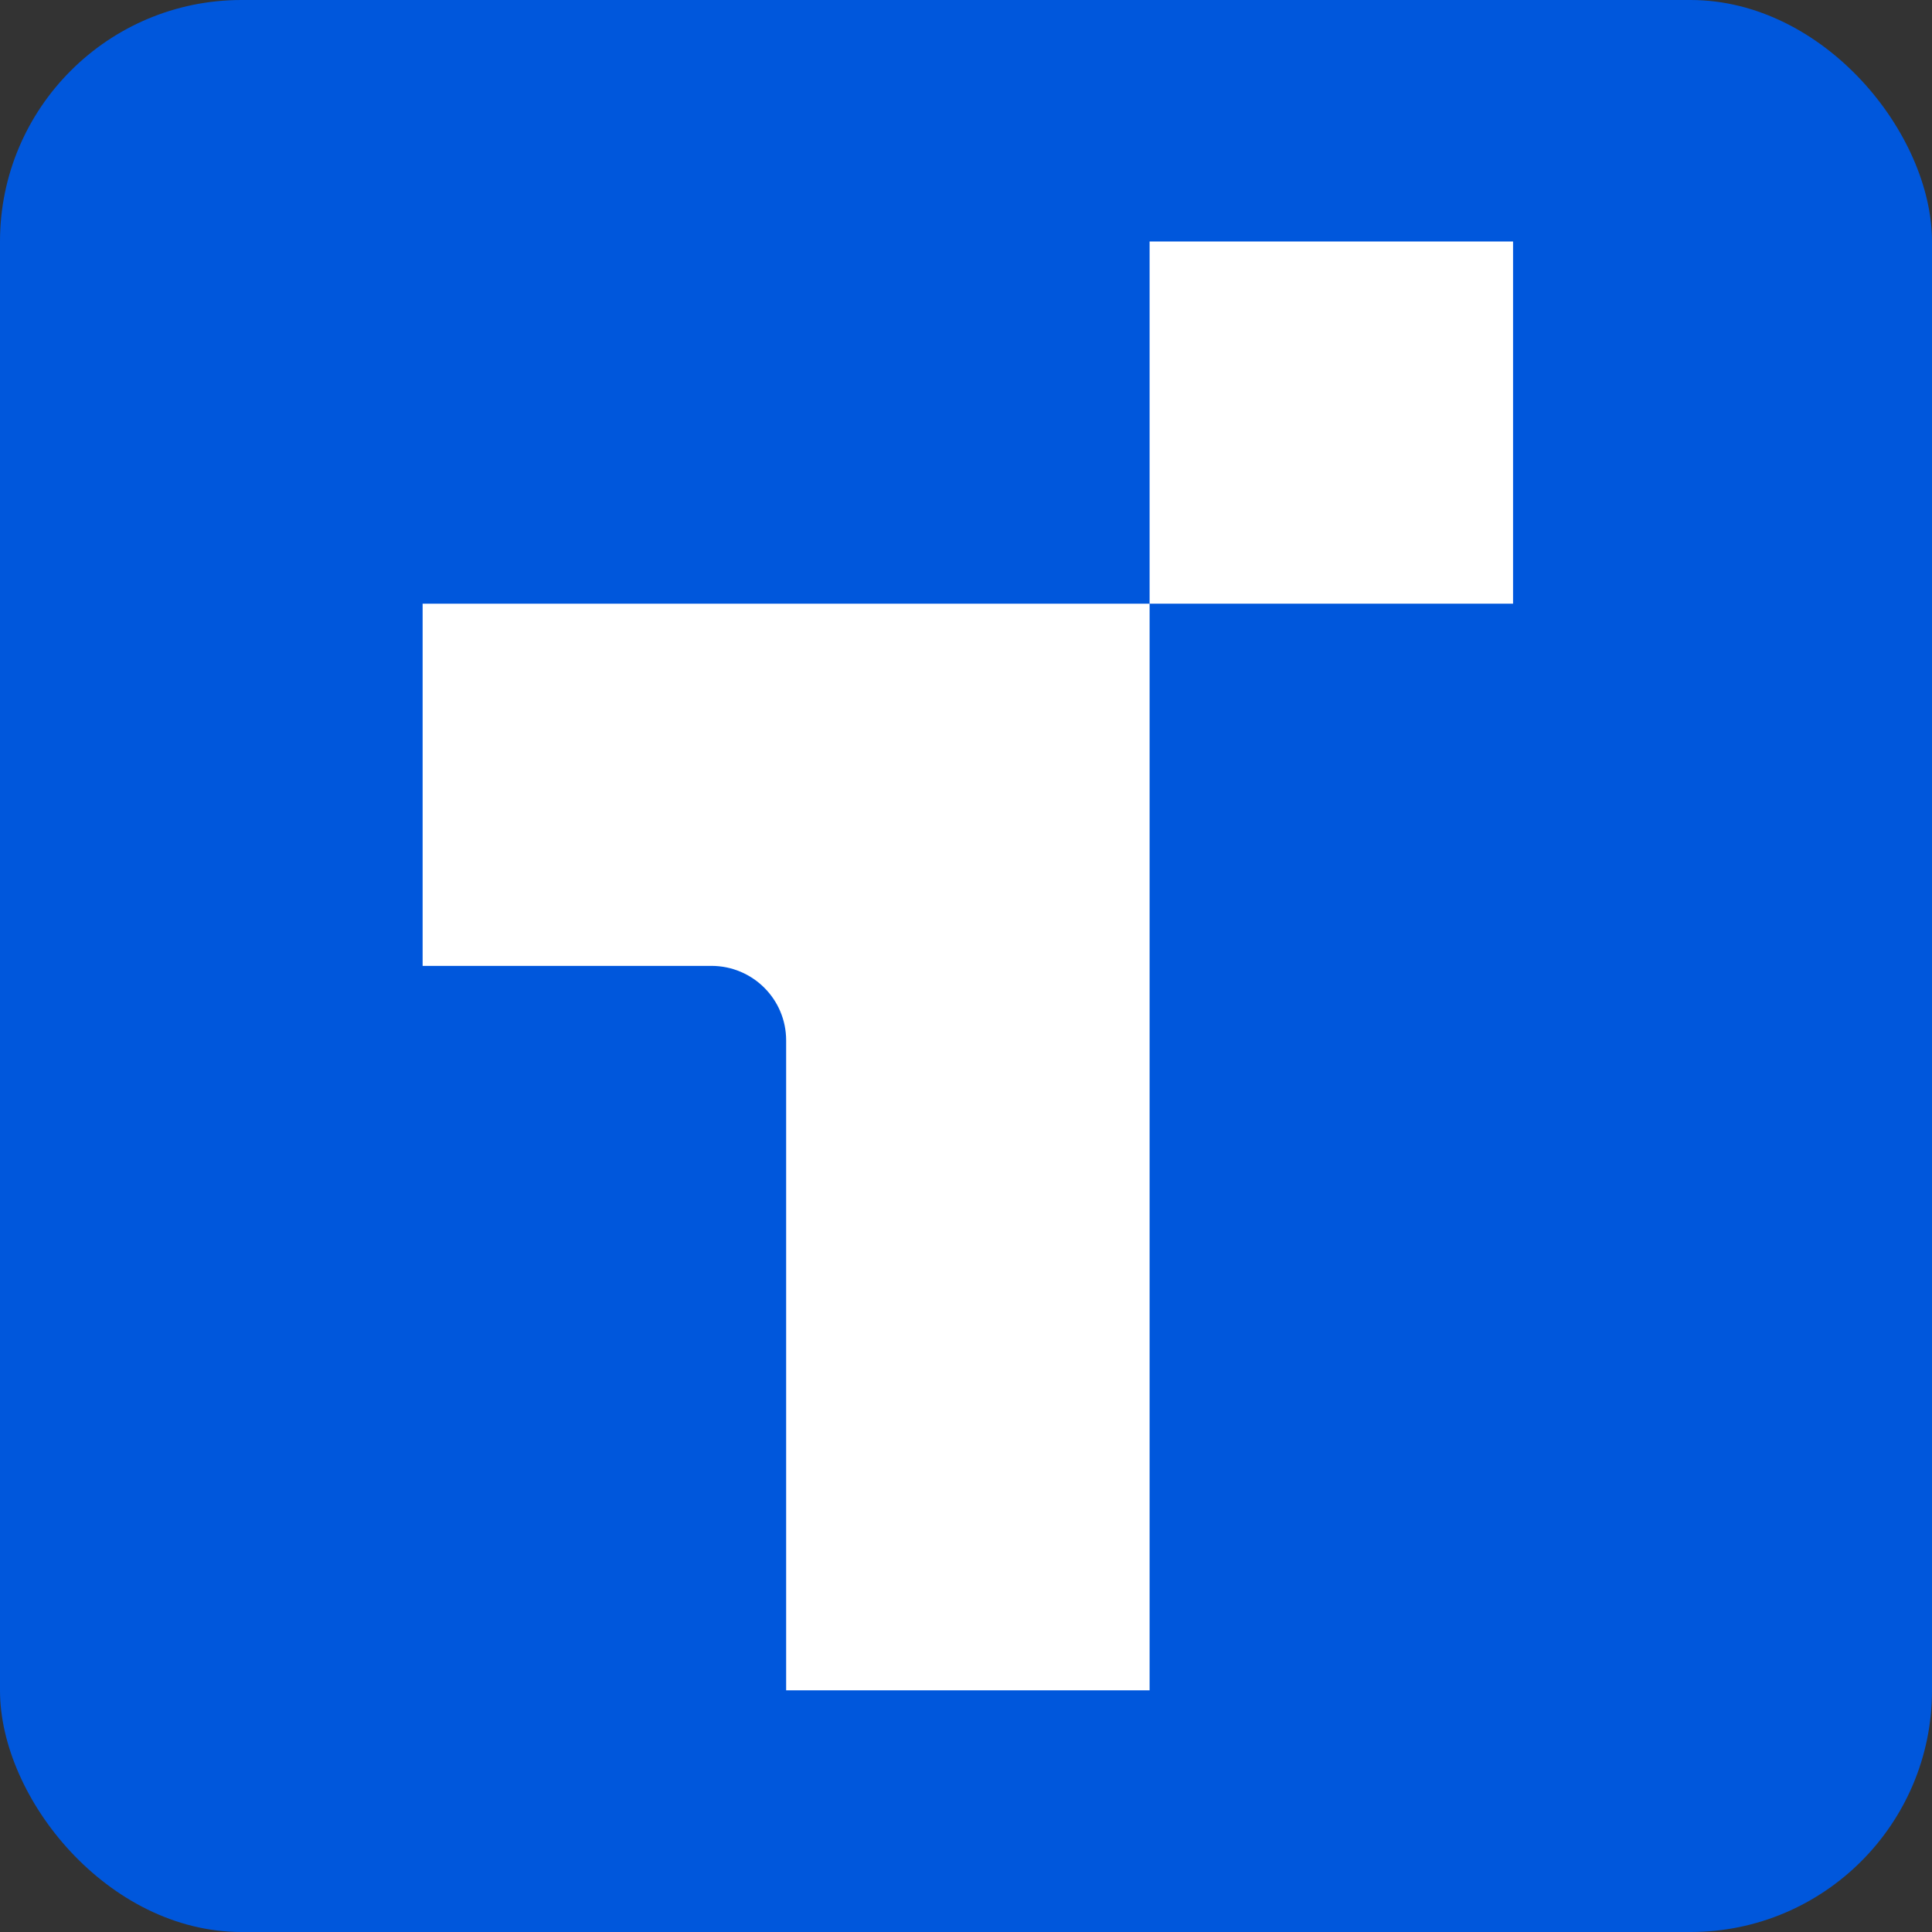 <svg width="32" height="32" viewBox="0 0 32 32" fill="none" xmlns="http://www.w3.org/2000/svg">
<rect x="0" y="0" width="32" height="32" fill="#333333" stroke="none"/>
<g id="favicon-ctec">
<rect width="32" height="32" rx="4" fill="#0057DC"/>
<g id="Group">
<path id="Vector" d="M25.061 4H19.041V9.999H25.061V4Z" fill="white"/>
<path id="Vector_2" d="M13.021 9.999H7V15.998H11.783C12.467 15.998 13.021 16.55 13.021 17.232V27.997H19.041V9.999H13.021Z" fill="white"/>
</g>
</g>
</svg>
